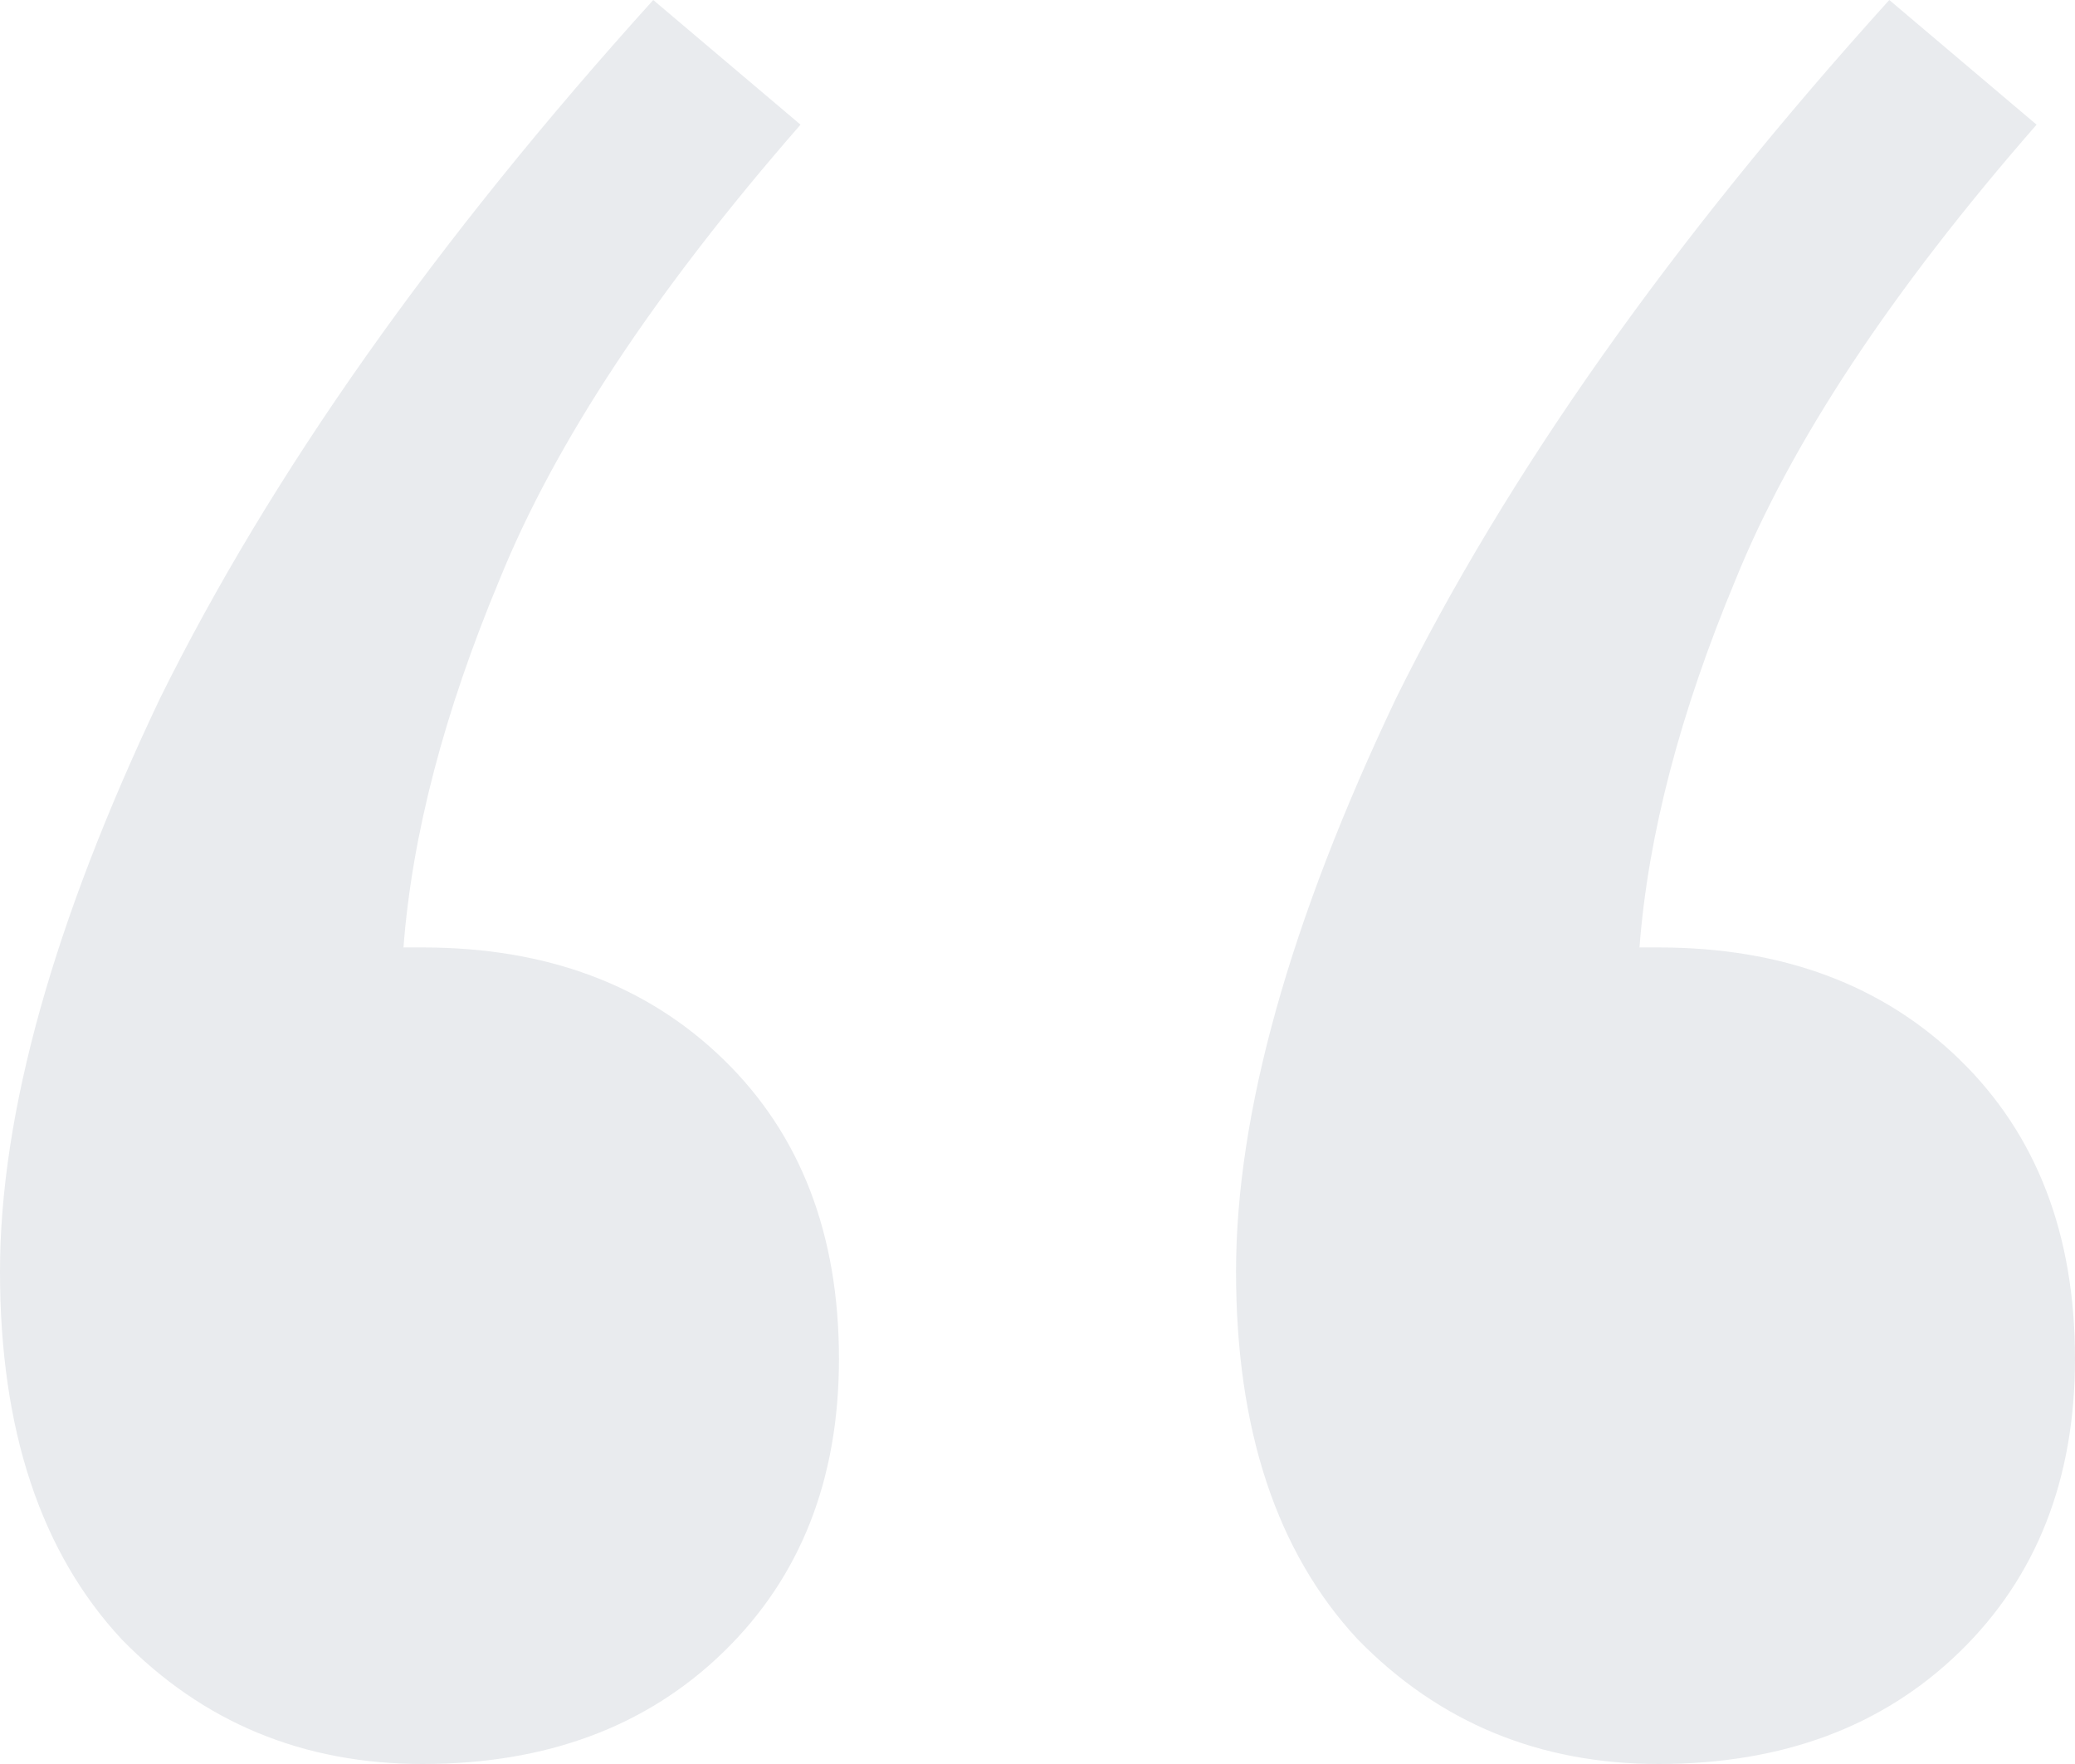 <svg width="60" height="51" viewBox="0 0 60 51" fill="none" xmlns="http://www.w3.org/2000/svg">
<path opacity="0.1" d="M60 39.286C60 42.77 58.889 45.594 56.667 47.756C54.444 49.919 51.543 51 47.963 51C44.506 51 41.605 49.799 39.259 47.396C36.914 44.873 35.741 41.329 35.741 36.763C35.741 32.198 37.284 26.671 40.37 20.184C43.58 13.696 48.333 6.968 54.63 0L58.889 3.604C54.691 8.41 51.79 12.795 50.185 16.76C48.58 20.604 47.654 24.148 47.407 27.392H47.963C51.543 27.392 54.444 28.474 56.667 30.636C58.889 32.799 60 35.682 60 39.286ZM24.259 39.286C24.259 42.77 23.148 45.594 20.926 47.756C18.704 49.919 15.803 51 12.222 51C8.765 51 5.864 49.799 3.519 47.396C1.173 44.873 0 41.329 0 36.763C0 32.198 1.543 26.671 4.63 20.184C7.84 13.696 12.593 6.968 18.889 0L23.148 3.604C18.951 8.41 16.049 12.795 14.444 16.76C12.839 20.604 11.914 24.148 11.667 27.392H12.222C15.803 27.392 18.704 28.474 20.926 30.636C23.148 32.799 24.259 35.682 24.259 39.286Z" fill="#233255"/>
</svg>
